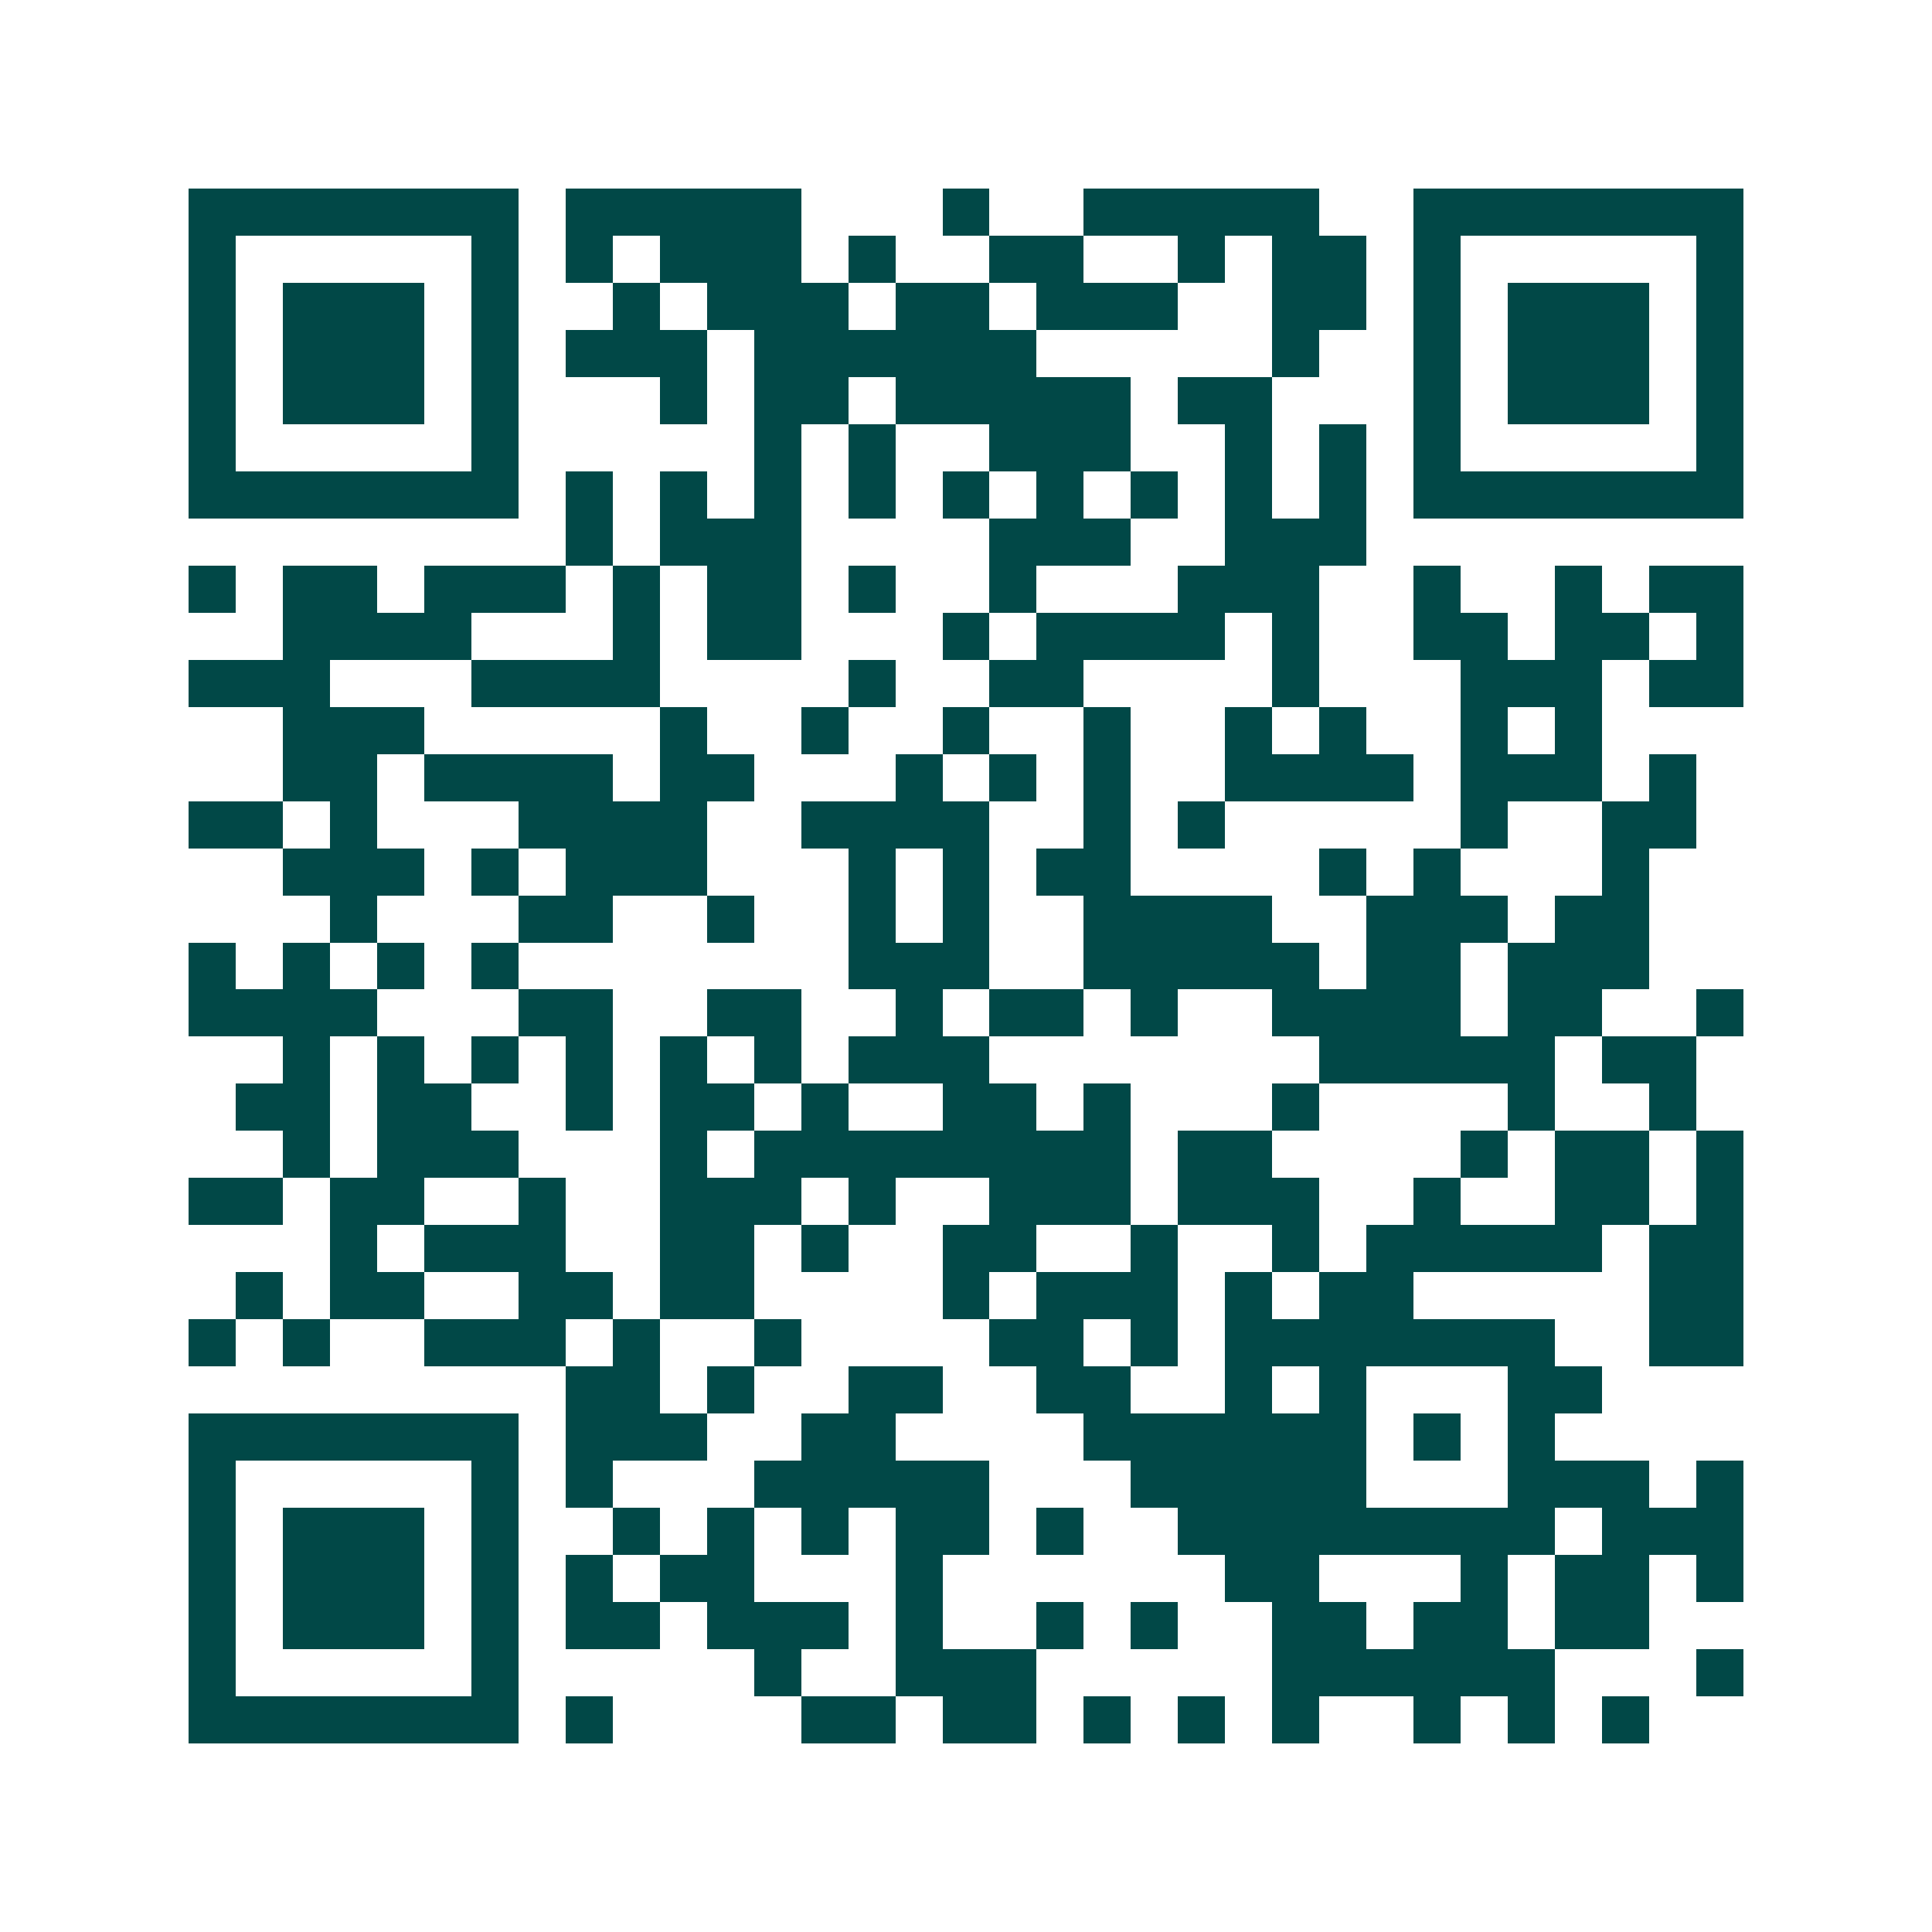 <svg xmlns="http://www.w3.org/2000/svg" width="200" height="200" viewBox="0 0 41 41" shape-rendering="crispEdges"><path fill="#ffffff" d="M0 0h41v41H0z"/><path stroke="#014847" d="M4 4.5h7m1 0h5m3 0h1m2 0h5m2 0h7M4 5.5h1m5 0h1m1 0h1m1 0h3m1 0h1m2 0h2m2 0h1m1 0h2m1 0h1m5 0h1M4 6.5h1m1 0h3m1 0h1m2 0h1m1 0h3m1 0h2m1 0h3m2 0h2m1 0h1m1 0h3m1 0h1M4 7.5h1m1 0h3m1 0h1m1 0h3m1 0h6m5 0h1m2 0h1m1 0h3m1 0h1M4 8.5h1m1 0h3m1 0h1m3 0h1m1 0h2m1 0h5m1 0h2m3 0h1m1 0h3m1 0h1M4 9.5h1m5 0h1m5 0h1m1 0h1m2 0h3m2 0h1m1 0h1m1 0h1m5 0h1M4 10.5h7m1 0h1m1 0h1m1 0h1m1 0h1m1 0h1m1 0h1m1 0h1m1 0h1m1 0h1m1 0h7M12 11.5h1m1 0h3m4 0h3m2 0h3M4 12.5h1m1 0h2m1 0h3m1 0h1m1 0h2m1 0h1m2 0h1m3 0h3m2 0h1m2 0h1m1 0h2M6 13.5h4m3 0h1m1 0h2m3 0h1m1 0h4m1 0h1m2 0h2m1 0h2m1 0h1M4 14.5h3m3 0h4m4 0h1m2 0h2m4 0h1m3 0h3m1 0h2M6 15.5h3m5 0h1m2 0h1m2 0h1m2 0h1m2 0h1m1 0h1m2 0h1m1 0h1M6 16.5h2m1 0h4m1 0h2m3 0h1m1 0h1m1 0h1m2 0h4m1 0h3m1 0h1M4 17.5h2m1 0h1m3 0h4m2 0h4m2 0h1m1 0h1m5 0h1m2 0h2M6 18.5h3m1 0h1m1 0h3m3 0h1m1 0h1m1 0h2m4 0h1m1 0h1m3 0h1M7 19.5h1m3 0h2m2 0h1m2 0h1m1 0h1m2 0h4m2 0h3m1 0h2M4 20.5h1m1 0h1m1 0h1m1 0h1m7 0h3m2 0h5m1 0h2m1 0h3M4 21.5h4m3 0h2m2 0h2m2 0h1m1 0h2m1 0h1m2 0h4m1 0h2m2 0h1M6 22.5h1m1 0h1m1 0h1m1 0h1m1 0h1m1 0h1m1 0h3m7 0h5m1 0h2M5 23.5h2m1 0h2m2 0h1m1 0h2m1 0h1m2 0h2m1 0h1m3 0h1m4 0h1m2 0h1M6 24.5h1m1 0h3m3 0h1m1 0h8m1 0h2m4 0h1m1 0h2m1 0h1M4 25.5h2m1 0h2m2 0h1m2 0h3m1 0h1m2 0h3m1 0h3m2 0h1m2 0h2m1 0h1M7 26.5h1m1 0h3m2 0h2m1 0h1m2 0h2m2 0h1m2 0h1m1 0h5m1 0h2M5 27.5h1m1 0h2m2 0h2m1 0h2m4 0h1m1 0h3m1 0h1m1 0h2m5 0h2M4 28.5h1m1 0h1m2 0h3m1 0h1m2 0h1m4 0h2m1 0h1m1 0h7m2 0h2M12 29.5h2m1 0h1m2 0h2m2 0h2m2 0h1m1 0h1m3 0h2M4 30.5h7m1 0h3m2 0h2m4 0h6m1 0h1m1 0h1M4 31.5h1m5 0h1m1 0h1m3 0h5m3 0h5m3 0h3m1 0h1M4 32.5h1m1 0h3m1 0h1m2 0h1m1 0h1m1 0h1m1 0h2m1 0h1m2 0h8m1 0h3M4 33.5h1m1 0h3m1 0h1m1 0h1m1 0h2m3 0h1m6 0h2m3 0h1m1 0h2m1 0h1M4 34.5h1m1 0h3m1 0h1m1 0h2m1 0h3m1 0h1m2 0h1m1 0h1m2 0h2m1 0h2m1 0h2M4 35.5h1m5 0h1m5 0h1m2 0h3m5 0h6m3 0h1M4 36.5h7m1 0h1m4 0h2m1 0h2m1 0h1m1 0h1m1 0h1m2 0h1m1 0h1m1 0h1"/></svg>
